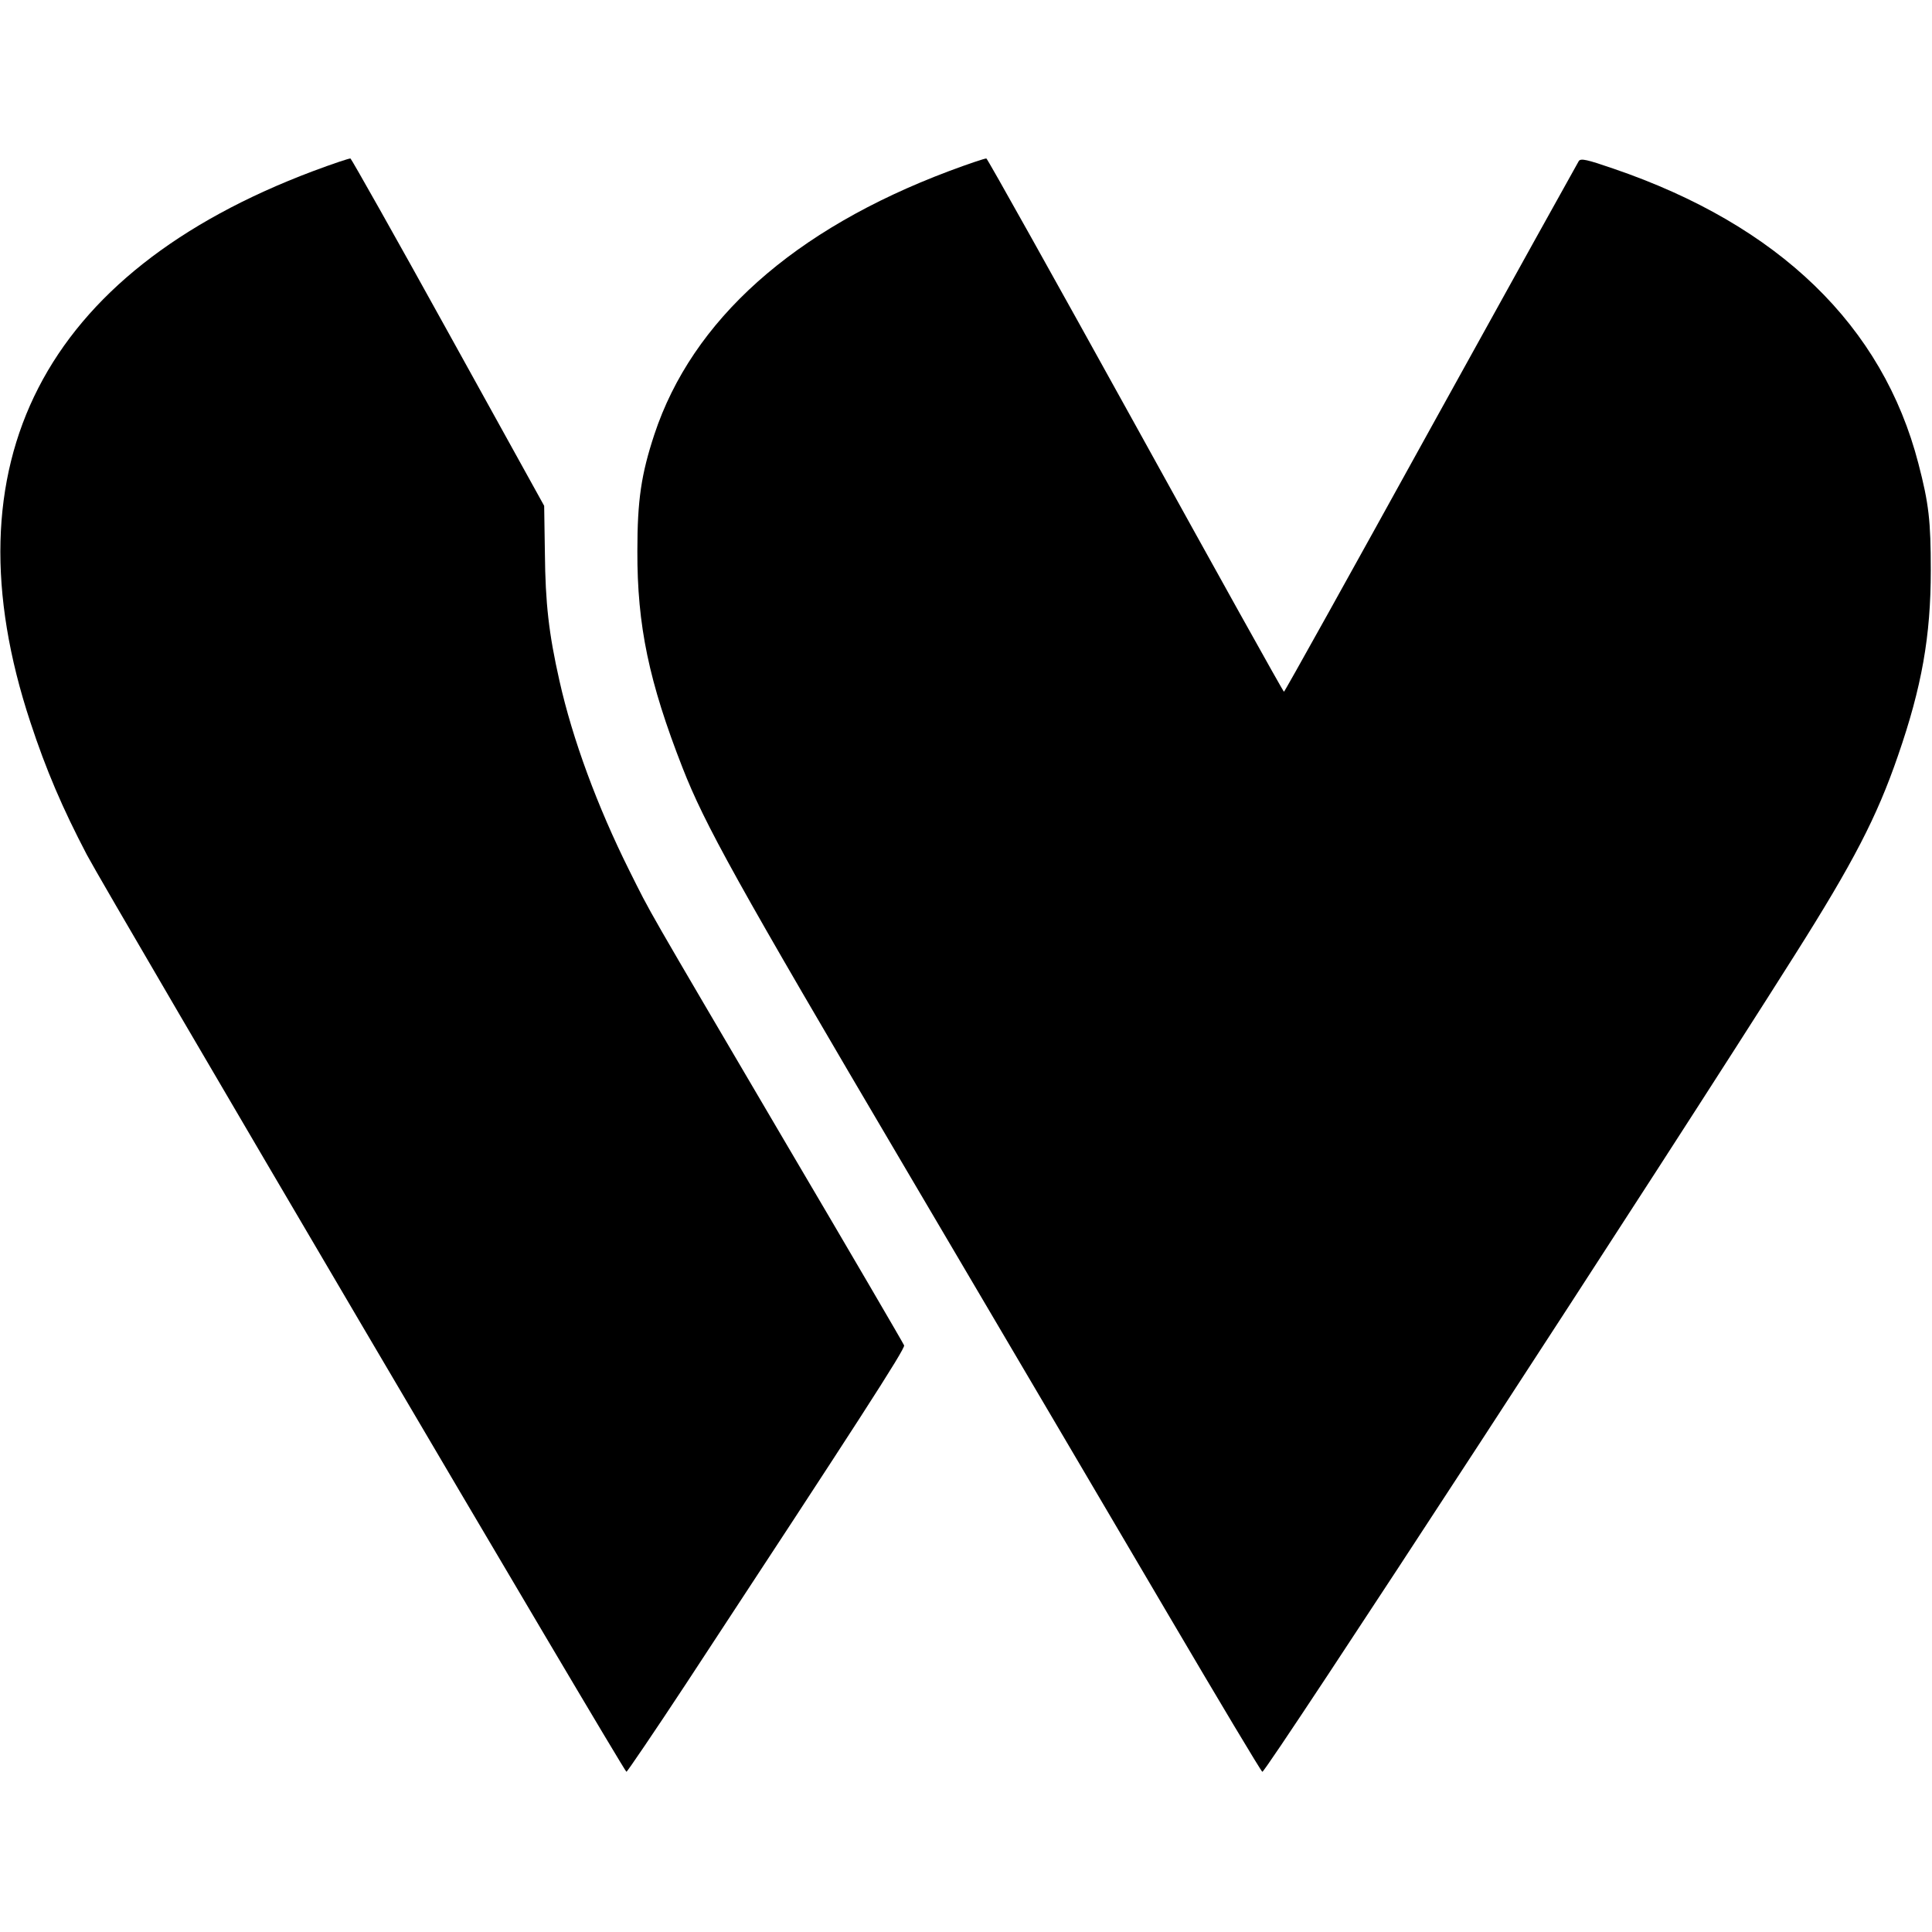 <?xml version="1.0" standalone="no"?>
<!DOCTYPE svg PUBLIC "-//W3C//DTD SVG 20010904//EN"
 "http://www.w3.org/TR/2001/REC-SVG-20010904/DTD/svg10.dtd">
<svg version="1.0" xmlns="http://www.w3.org/2000/svg"
 width="796pt" height="796pt" viewBox="0 0 796 796"
 preserveAspectRatio="xMidYMid meet">
<g transform="translate(0,796) scale(0.1,-0.1)"
fill="#000000" stroke="none">
<path d="M1290 7255 c-1113 -419 -1517 -1206 -1165 -2270 65 -198 133 -356
233 -547 86 -163 2213 -3778 2223 -3778 3 0 114 163 245 362 700 1066 905
1382 899 1395 -3 8 -223 385 -489 836 -595 1013 -548 930 -644 1122 -131 263
-233 539 -287 780 -44 195 -58 319 -60 526 l-3 195 -395 714 c-217 393 -399
715 -403 717 -5 1 -74 -22 -154 -52z"/>
<path d="M3910 7255 c-641 -241 -1058 -614 -1214 -1085 -54 -164 -70 -270 -70
-480 -1 -308 48 -540 186 -893 92 -235 218 -463 922 -1657 384 -652 870 -1476
1079 -1832 210 -357 384 -648 388 -648 17 0 1650 2504 2194 3366 241 381 338
568 425 821 98 283 135 492 135 763 0 204 -8 275 -51 440 -147 568 -574 982
-1256 1215 -110 38 -134 43 -143 32 -5 -8 -280 -503 -610 -1100 -330 -598
-602 -1087 -605 -1087 -3 0 -278 494 -611 1097 -334 604 -610 1098 -615 1100
-5 1 -74 -22 -154 -52z"/>
</g>
</svg>
